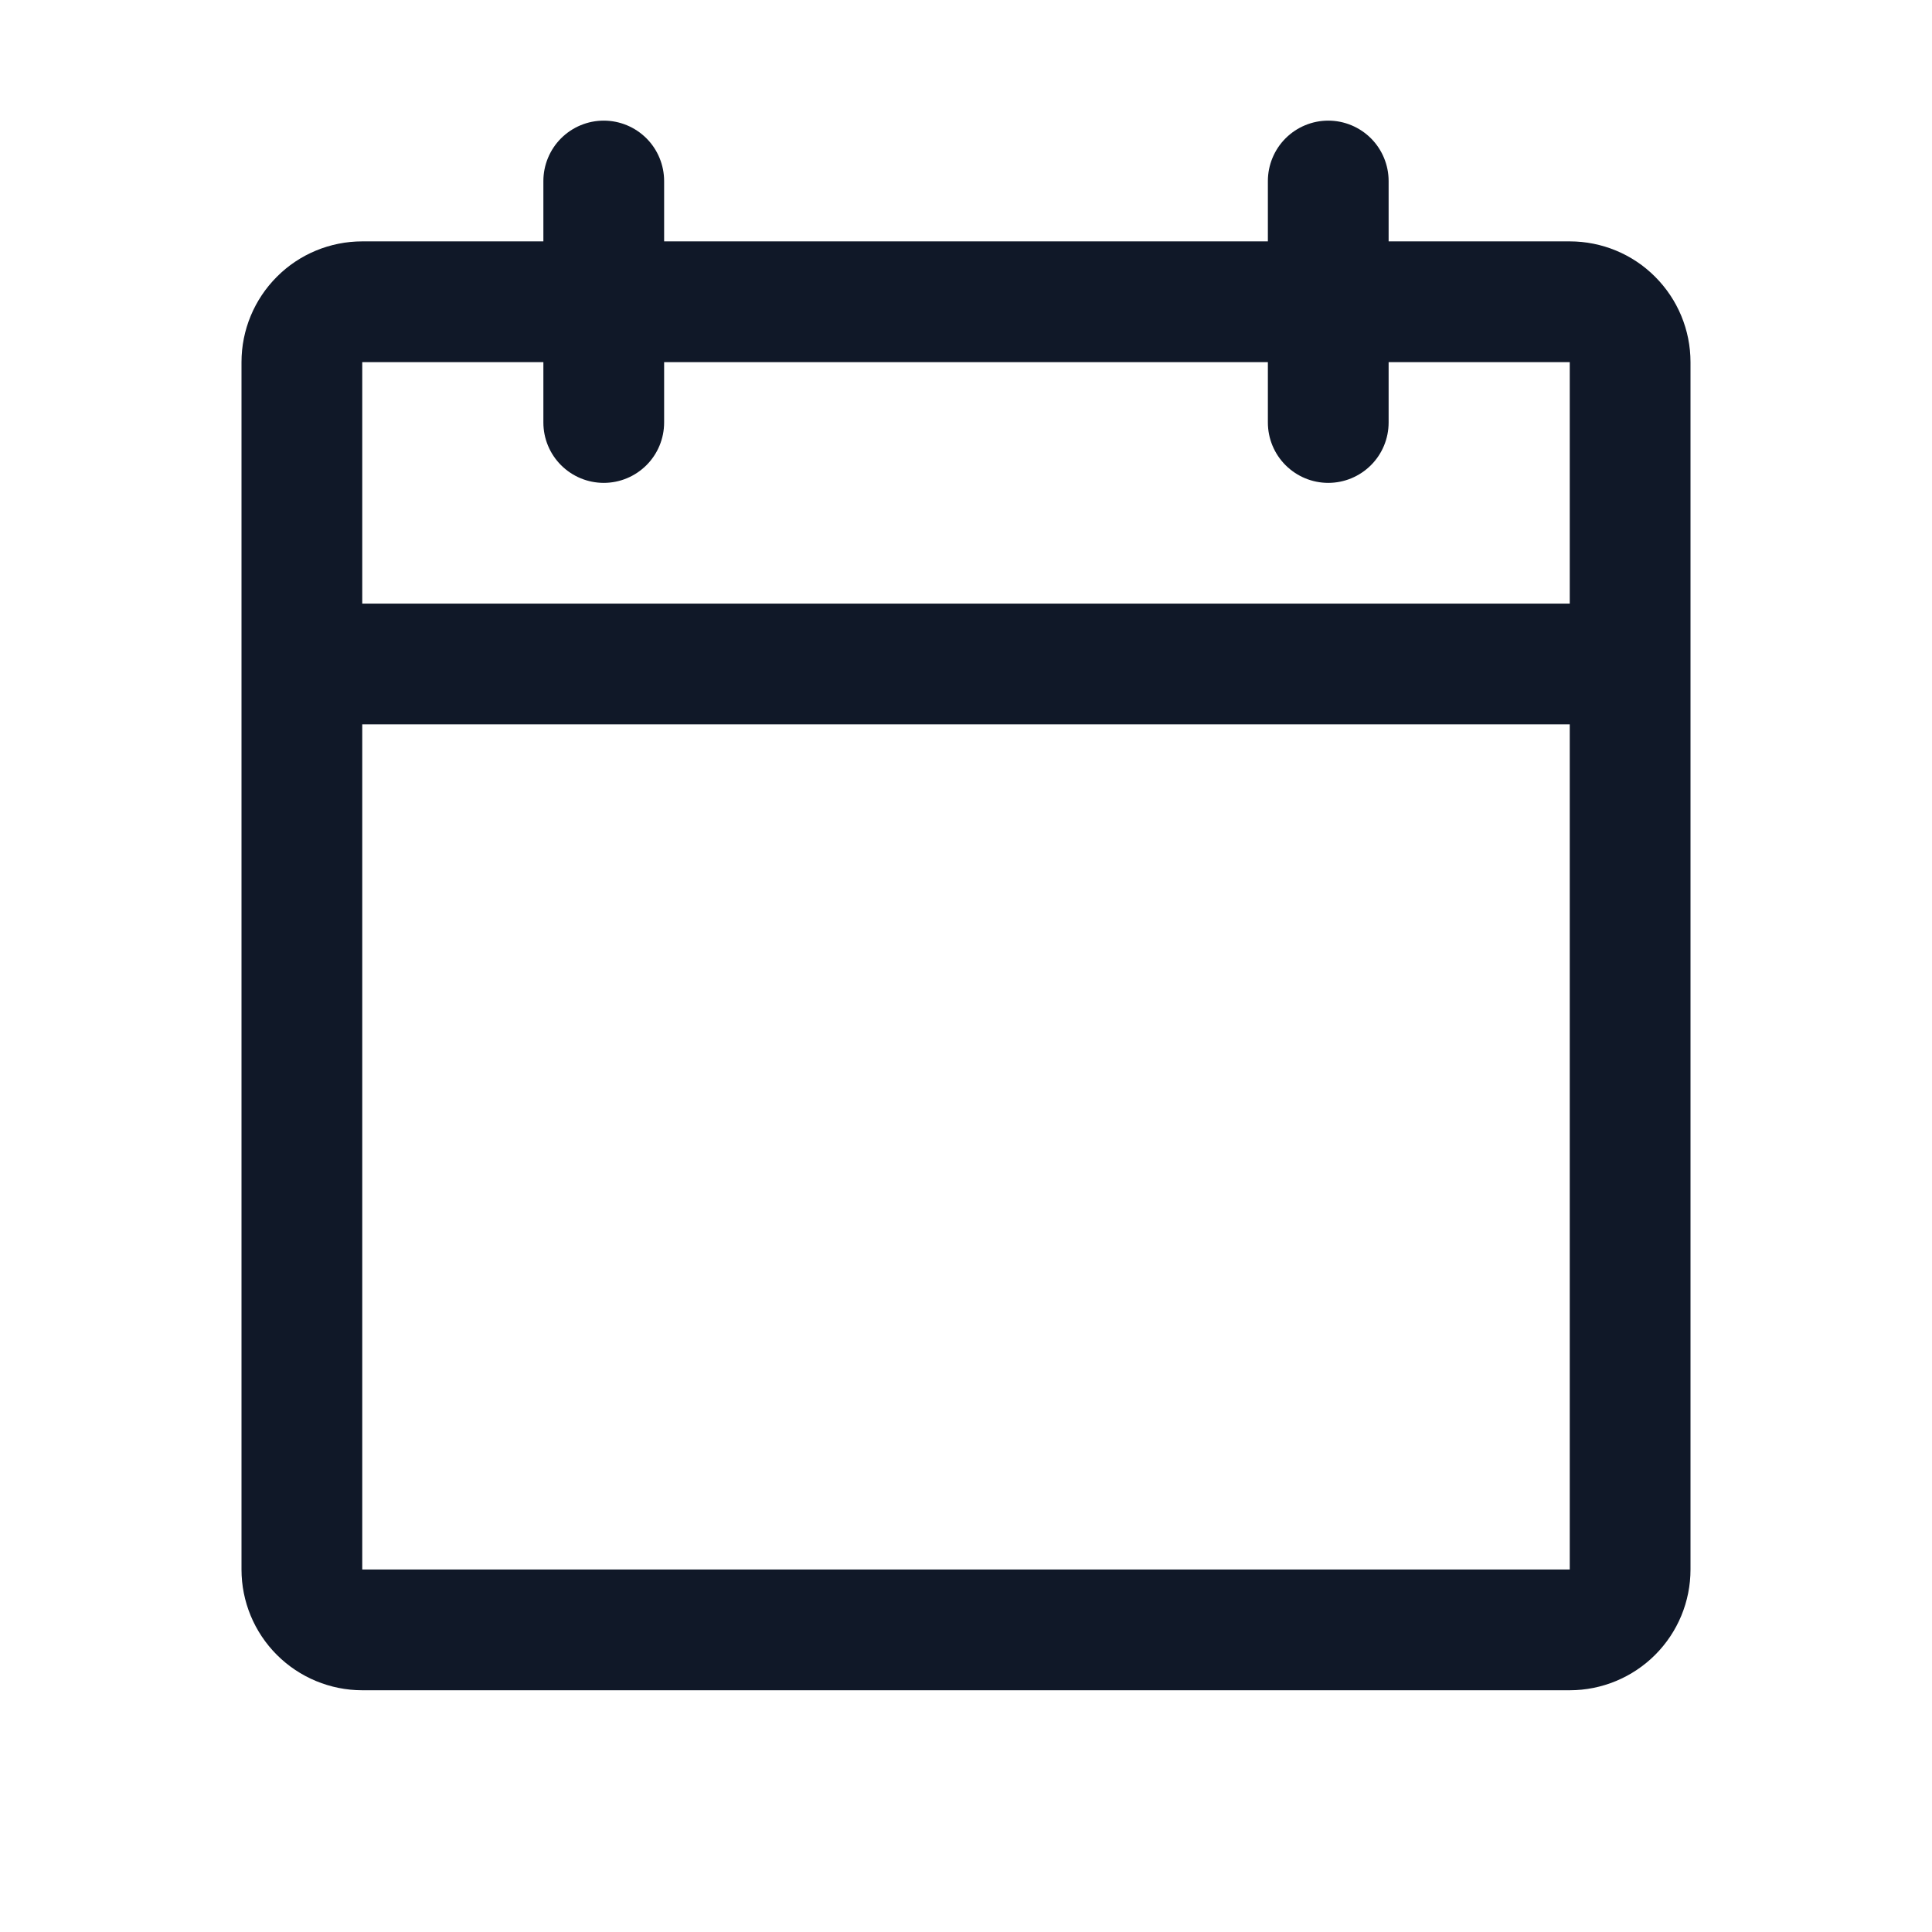 <svg width="16" height="16" viewBox="0 0 16 16" fill="none" xmlns="http://www.w3.org/2000/svg">
<g id="CalendarBlank">
<path id="Vector" d="M13 1.999H11.5V1.499C11.5 1.367 11.447 1.239 11.354 1.146C11.26 1.052 11.133 0.999 11 0.999C10.867 0.999 10.74 1.052 10.646 1.146C10.553 1.239 10.5 1.367 10.5 1.499V1.999H5.5V1.499C5.5 1.367 5.447 1.239 5.354 1.146C5.26 1.052 5.133 0.999 5 0.999C4.867 0.999 4.74 1.052 4.646 1.146C4.553 1.239 4.5 1.367 4.5 1.499V1.999H3C2.735 1.999 2.48 2.104 2.293 2.292C2.105 2.48 2 2.734 2 2.999V12.998C2 13.263 2.105 13.517 2.293 13.705C2.48 13.892 2.735 13.998 3 13.998H13C13.265 13.998 13.52 13.892 13.707 13.705C13.895 13.517 14 13.263 14 12.998V2.999C14 2.734 13.895 2.48 13.707 2.292C13.52 2.104 13.265 1.999 13 1.999ZM4.5 2.999V3.499C4.5 3.632 4.553 3.759 4.646 3.852C4.74 3.946 4.867 3.999 5 3.999C5.133 3.999 5.26 3.946 5.354 3.852C5.447 3.759 5.5 3.632 5.5 3.499V2.999H10.5V3.499C10.5 3.632 10.553 3.759 10.646 3.852C10.74 3.946 10.867 3.999 11 3.999C11.133 3.999 11.26 3.946 11.354 3.852C11.447 3.759 11.5 3.632 11.5 3.499V2.999H13V4.999H3V2.999H4.5ZM13 12.998H3V5.999H13V12.998Z" fill="#101828"/>
</g>
</svg>
